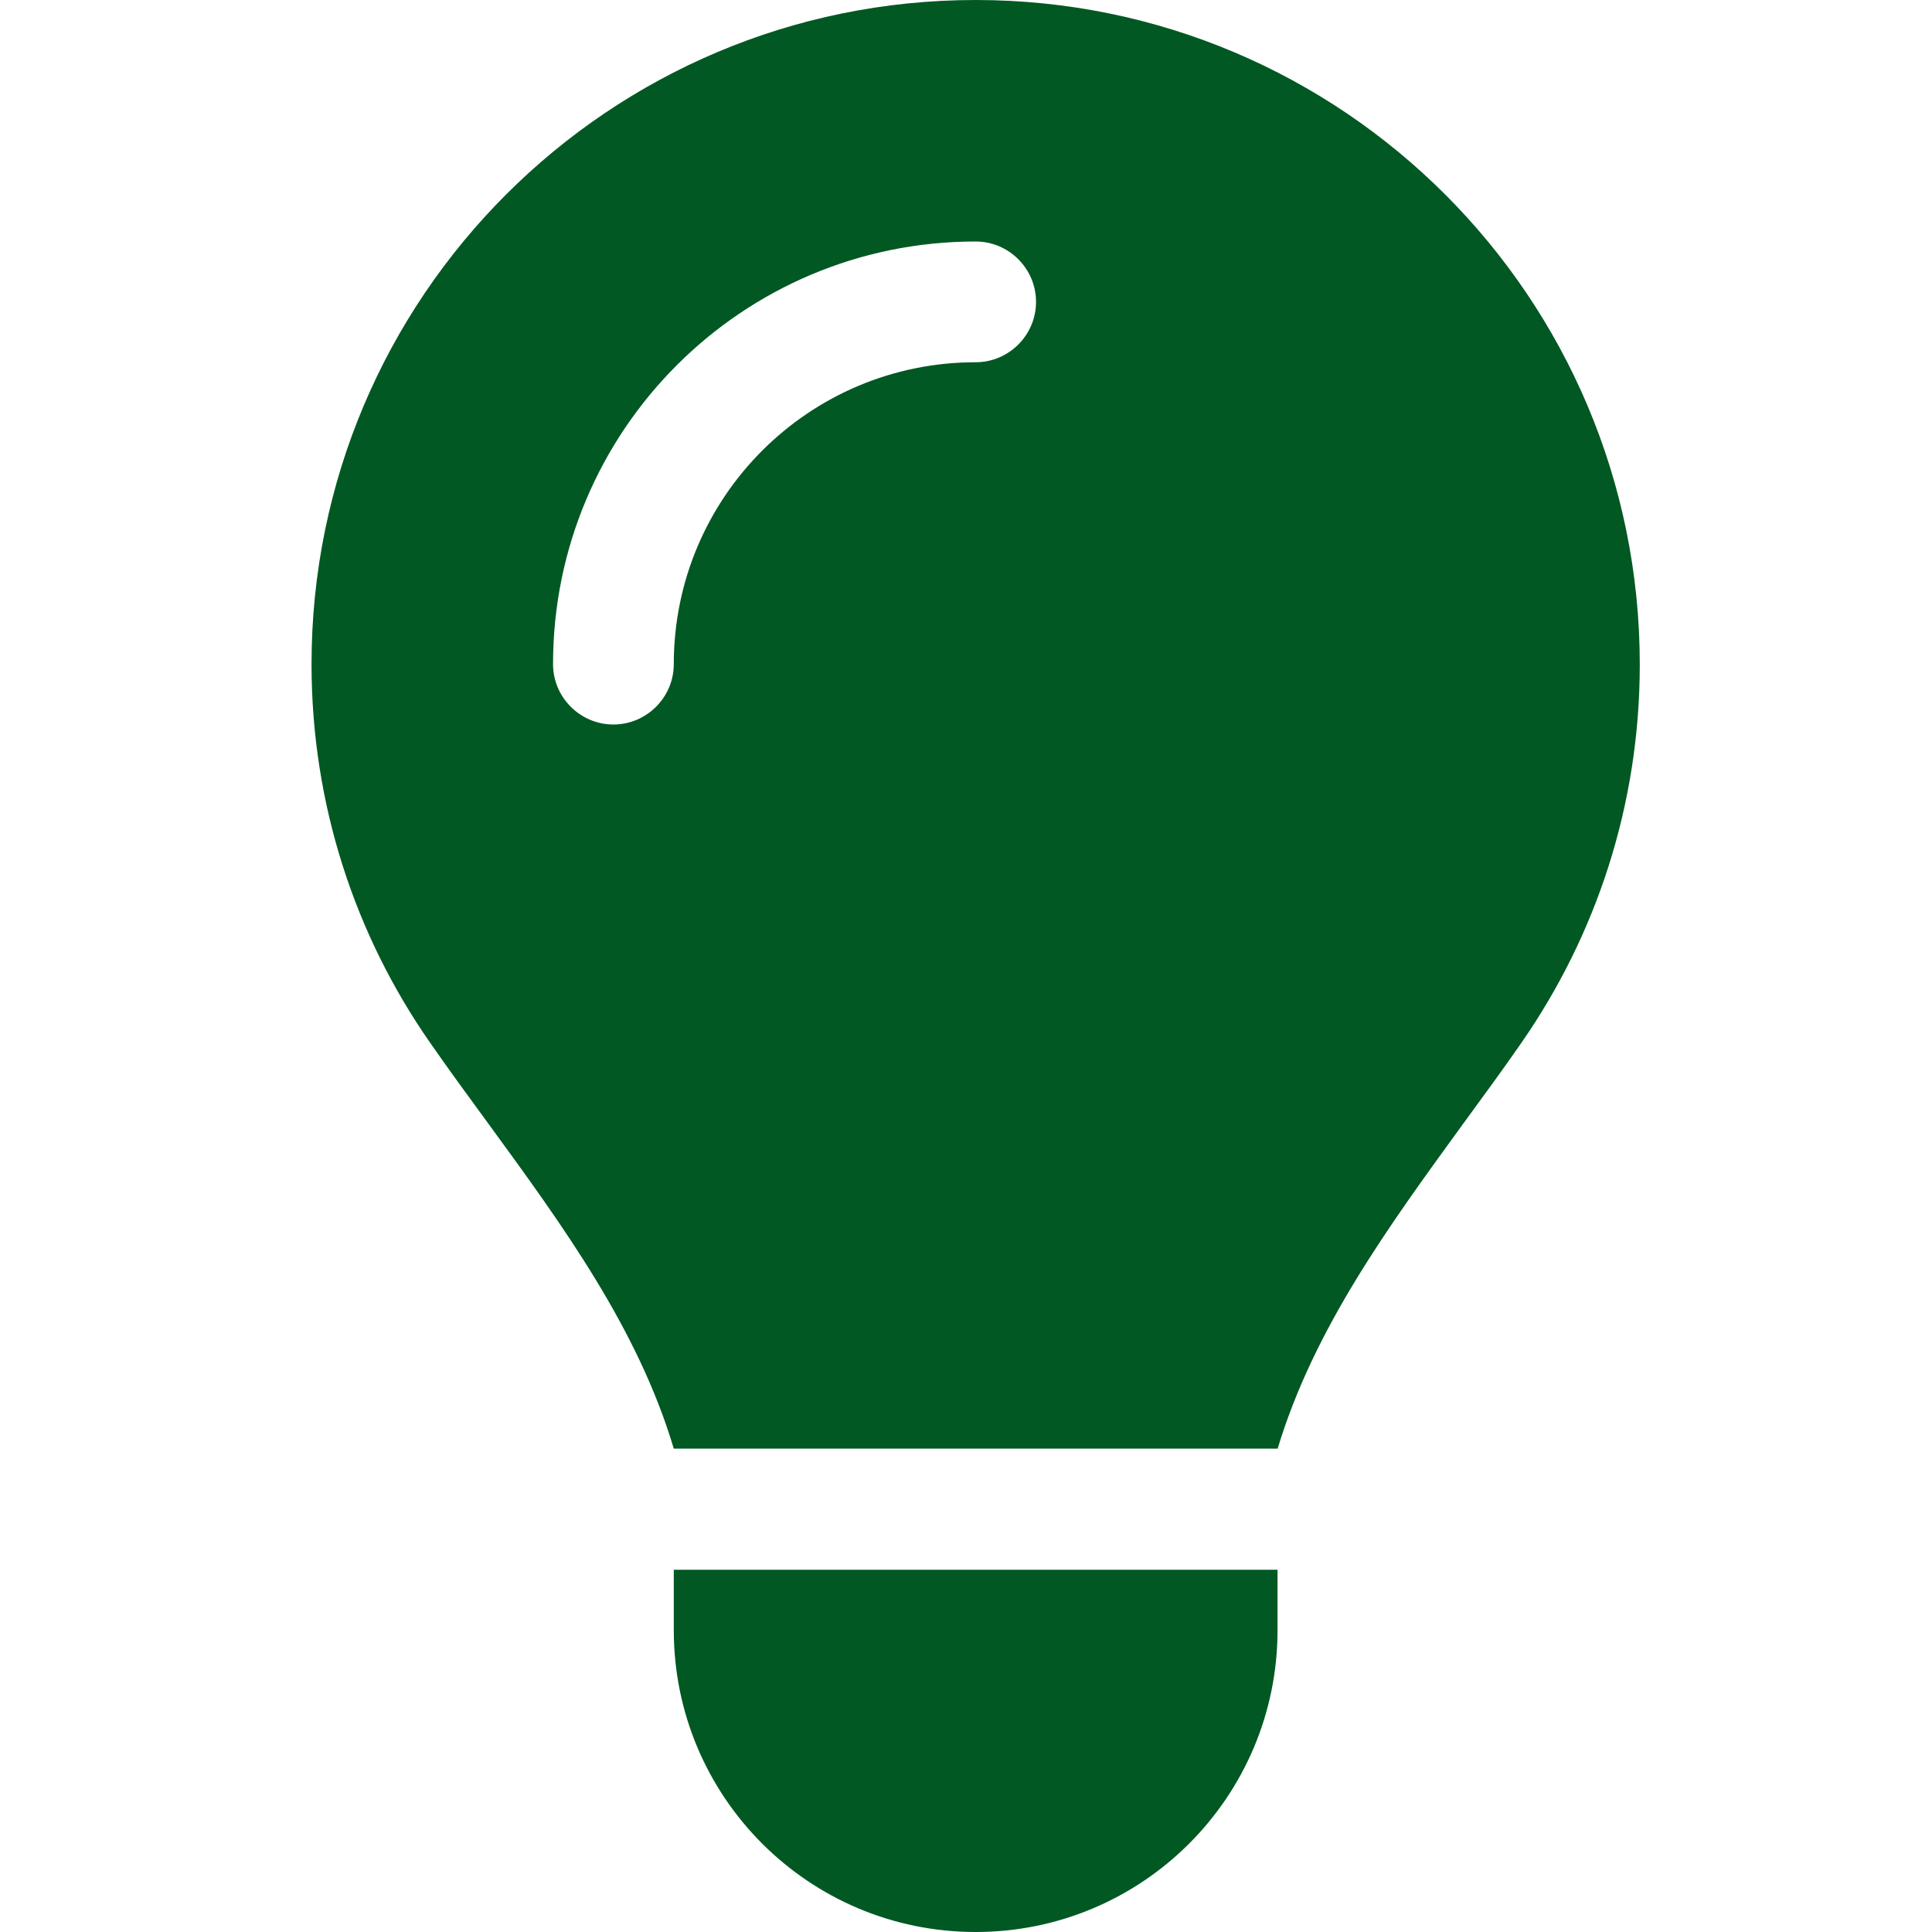 <svg width="100" height="100" viewBox="0 0 100 100" fill="none" xmlns="http://www.w3.org/2000/svg">
<g clip-path="url(#clip0_454_367)">
<path d="M66.125 75C68 68.769 71.887 63.457 75.734 58.164C76.75 56.777 77.766 55.391 78.742 53.984C82.609 48.418 84.875 41.68 84.875 34.395C84.875 15.391 69.484 0 50.5 0C31.516 0 16.125 15.391 16.125 34.375C16.125 41.66 18.391 48.418 22.258 53.965C23.234 55.371 24.25 56.758 25.266 58.145C29.133 63.438 33.02 68.769 34.875 74.981H66.125V75ZM50.5 100C59.133 100 66.125 93.008 66.125 84.375V81.25H34.875V84.375C34.875 93.008 41.867 100 50.5 100ZM34.875 34.375C34.875 36.094 33.469 37.5 31.75 37.5C30.031 37.5 28.625 36.094 28.625 34.375C28.625 22.285 38.41 12.5 50.5 12.5C52.219 12.5 53.625 13.906 53.625 15.625C53.625 17.344 52.219 18.75 50.5 18.75C41.867 18.75 34.875 25.742 34.875 34.375Z" fill="#015823"/>
</g>
<defs>
<clipPath id="clip0_454_367">
<rect width="100" height="100" fill="white"/>
</clipPath>
</defs>
</svg>
